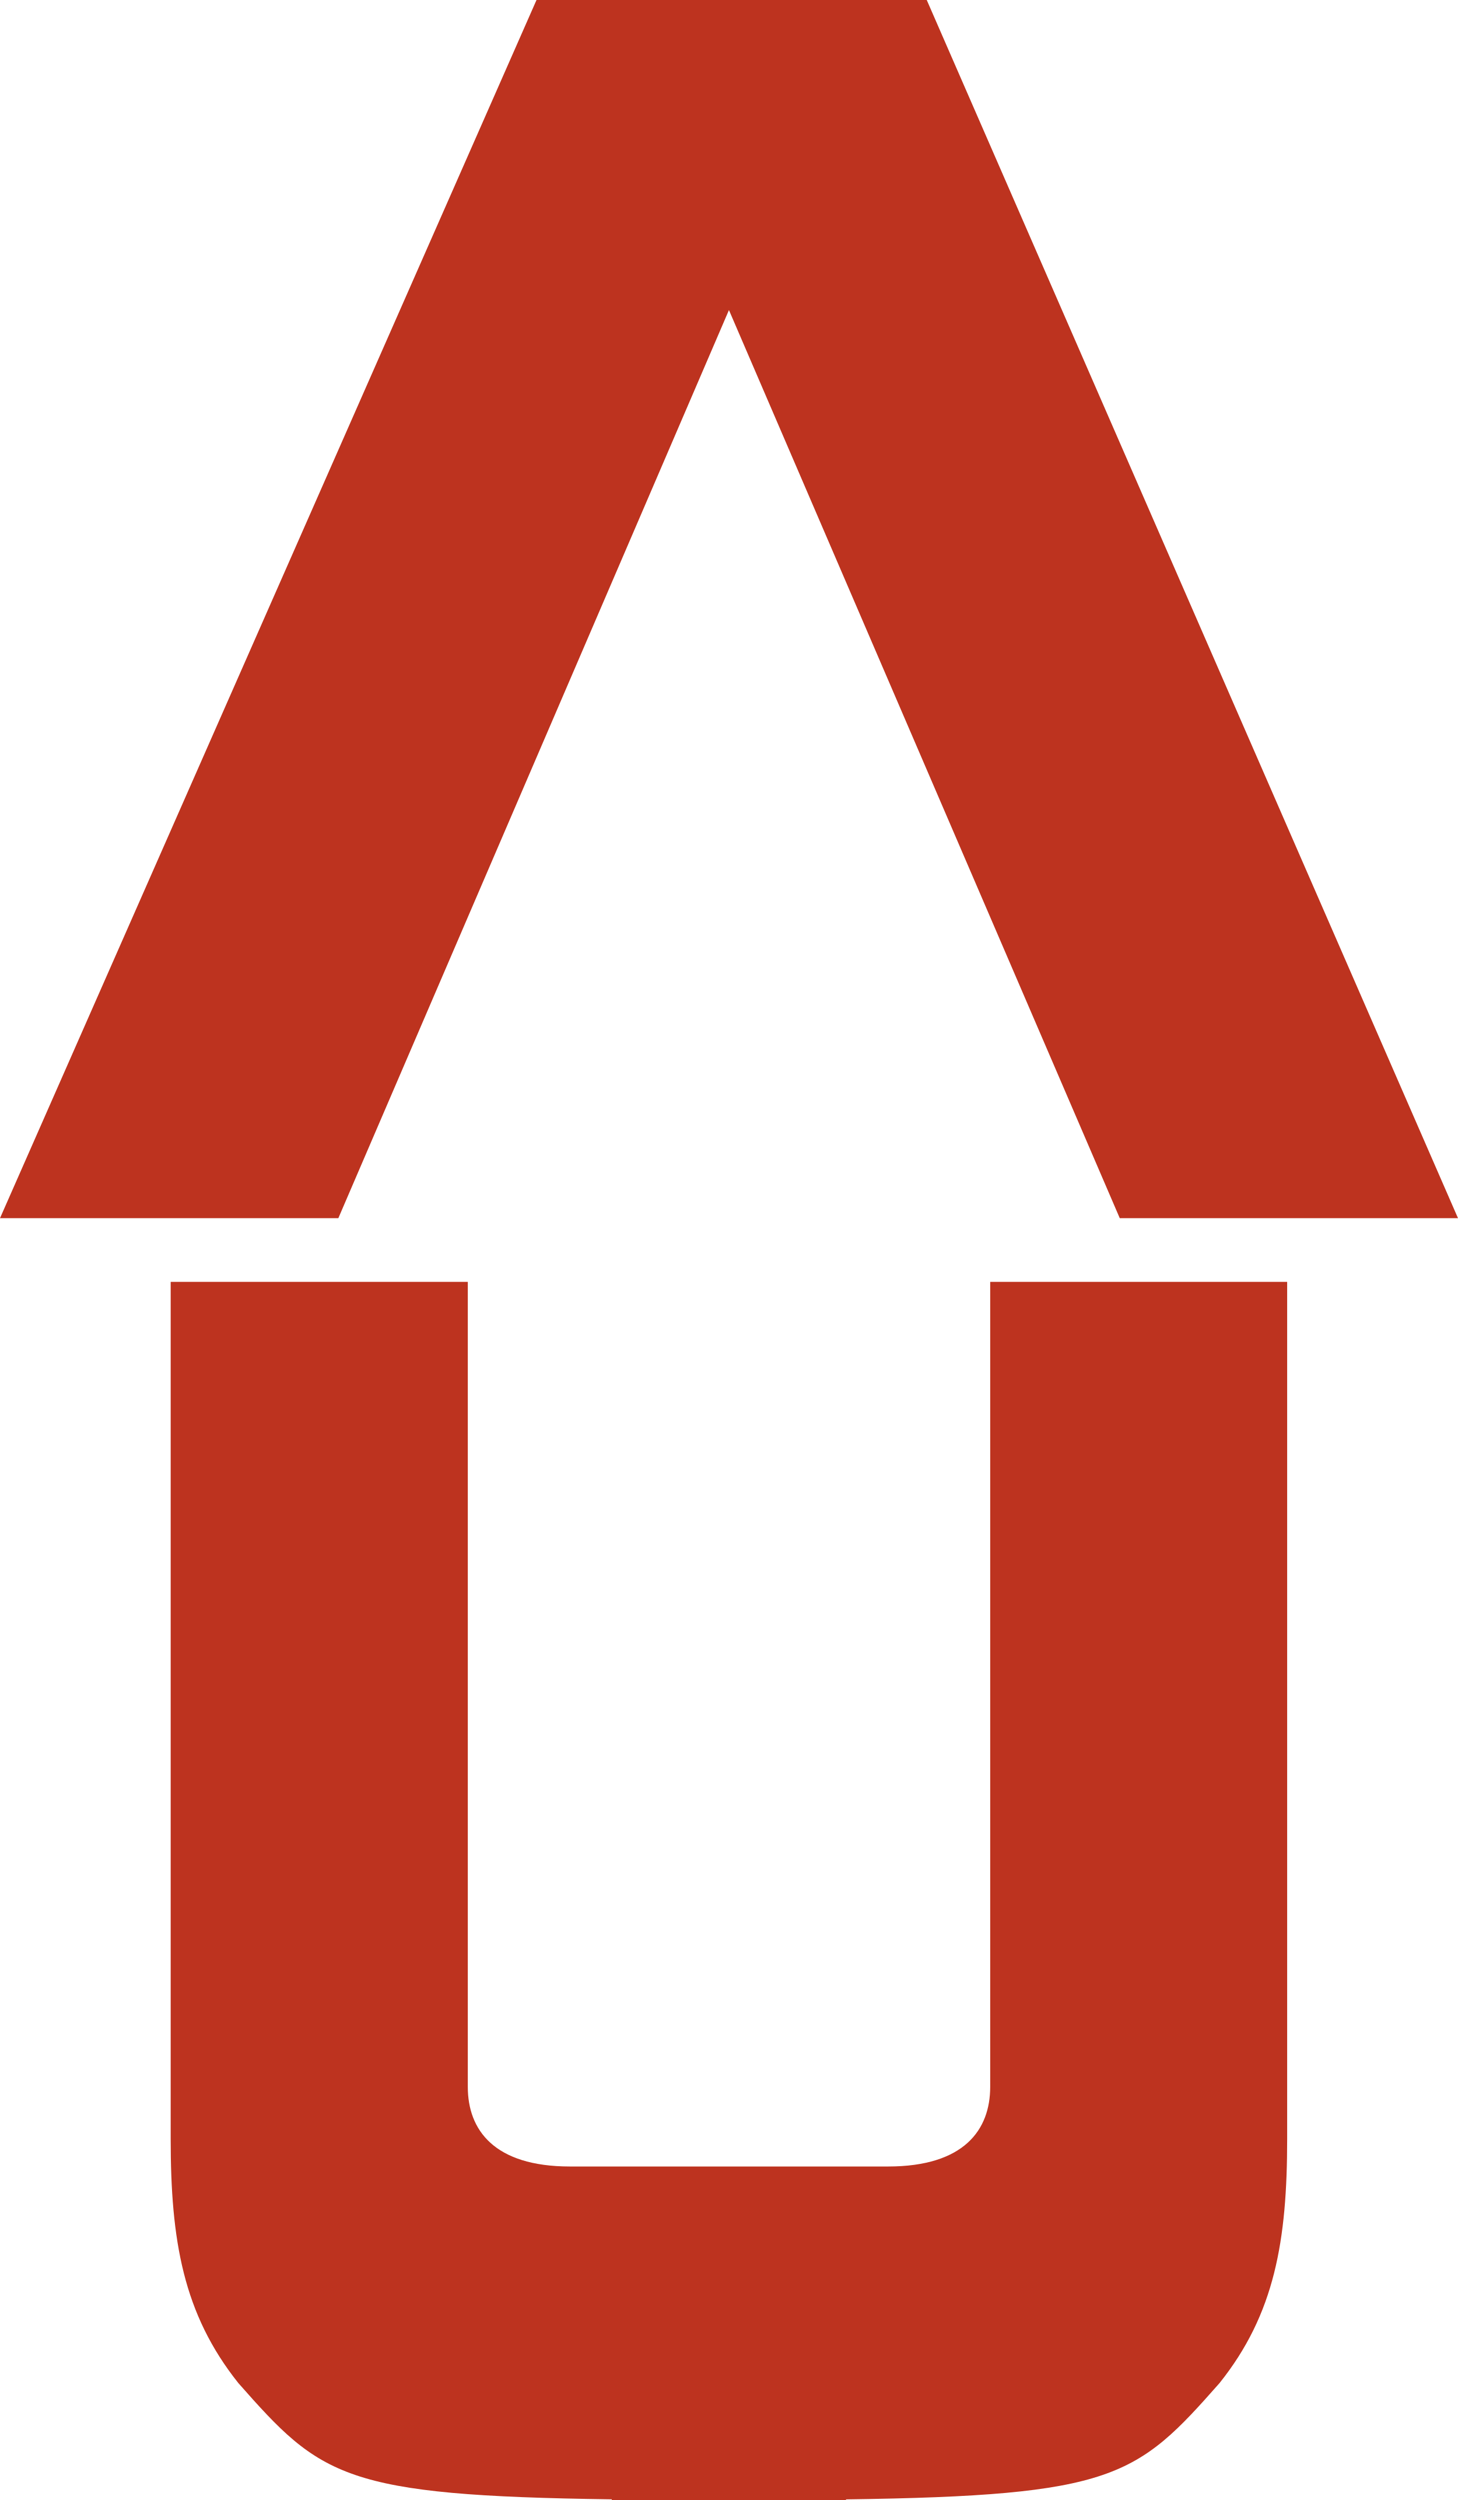 <?xml version="1.0" encoding="UTF-8" standalone="no"?>
<svg
   xmlns:dc="http://purl.org/dc/elements/1.1/"
   xmlns:cc="http://creativecommons.org/ns#"
   xmlns:rdf="http://www.w3.org/1999/02/22-rdf-syntax-ns#"
   xmlns:svg="http://www.w3.org/2000/svg"
   xmlns="http://www.w3.org/2000/svg"
   xmlns:sodipodi="http://sodipodi.sourceforge.net/DTD/sodipodi-0.dtd"
   xmlns:inkscape="http://www.inkscape.org/namespaces/inkscape"
   id="Livello_1"
   data-name="Livello 1"
   viewBox="0 0 280.1 480"
   version="1.1"
   sodipodi:docname="CasellaAutogruTop.svg"
   inkscape:version="0.92.4 (5da689c313, 2019-01-14)">
  <sodipodi:namedview
     pagecolor="#ffffff"
     bordercolor="#666666"
     borderopacity="1"
     objecttolerance="10"
     gridtolerance="10"
     guidetolerance="10"
     inkscape:pageopacity="0"
     inkscape:pageshadow="2"
     inkscape:window-width="1920"
     inkscape:window-height="1018"
     id="namedview13"
     showgrid="false"
     inkscape:zoom="0.49166667"
     inkscape:cx="140.05"
     inkscape:cy="240"
     inkscape:window-x="-8"
     inkscape:window-y="-8"
     inkscape:window-maximized="1"
     inkscape:current-layer="Livello_1" />
  <defs
     id="defs4">
    <style
       id="style2">.cls-1{fill:#fff;}</style>
  </defs>
  <title
     id="title6">freccia_casellaAutogru</title>
  <path
     class="cls-1"
     d="M301.1,411.8c0,8.24-5,15.29-19.63,15.29H220.38c-14.62,0-19.64-7.05-19.64-15.29V257.25H143.66V421.77c0,19.51,2.4,33.61,13,46.9,15.87,18,20.18,21.63,71.74,22.32v.13l12.24,0H273.4V491c51.56-.69,55.87-4.32,71.75-22.32,10.63-13.29,13-27.39,13-46.91V257.25H301.1Z"
     transform="translate(-110.87 -11.14)"
     id="path8"
     style="fill:#bd331f;fill-opacity:1" />
  <polygon
     class="cls-1"
     points="140.04 59.53 215.12 233.88 280.1 233.88 178.04 0 103.07 0 0 233.88 65 233.88 140.04 59.53"
     id="polygon10"
     style="fill:#bd331f;fill-opacity:1" />
</svg>
